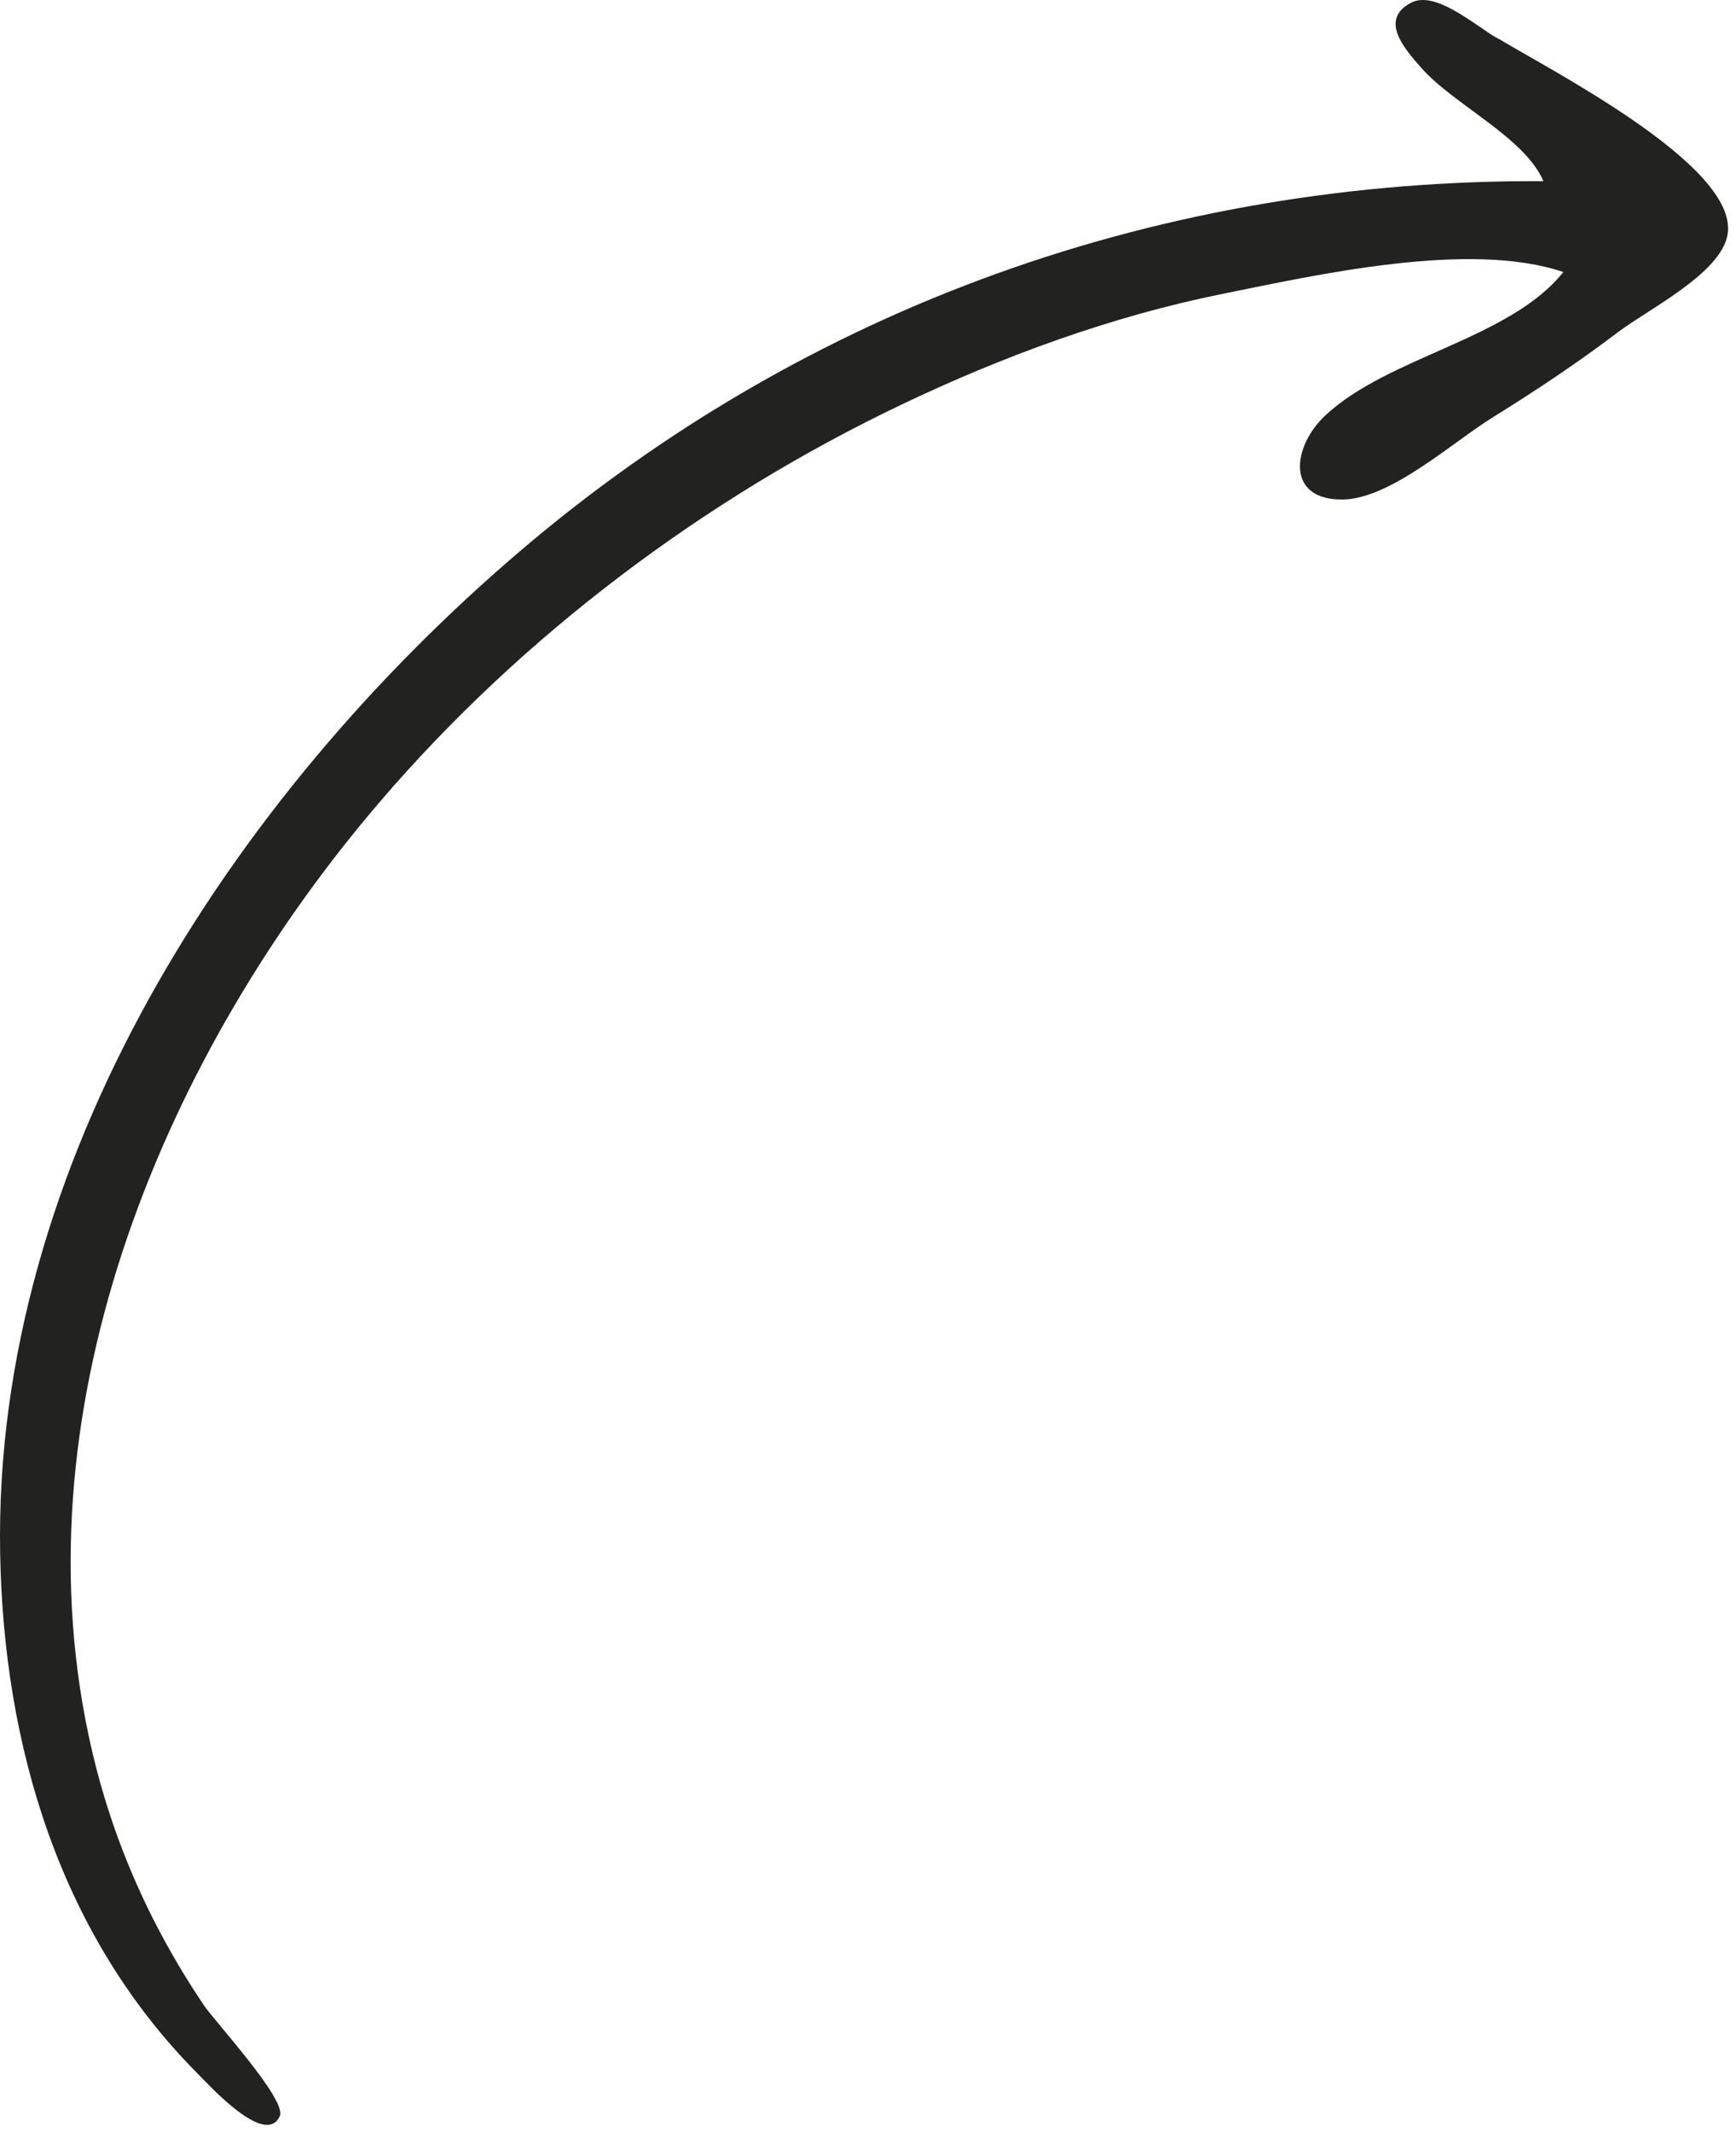 <svg width="123" height="151" viewBox="0 0 123 151" fill="none" xmlns="http://www.w3.org/2000/svg">
<path d="M105.79 2.51C104.36 1.684 101.648 -0.7 99.963 0.2C97.689 1.415 99.531 3.475 100.703 4.806C103.007 7.422 108.037 9.729 109.353 12.83C82.511 12.693 57.206 21.642 36.769 39.098C16.441 56.461 -0.493 82.335 0.011 110.031C0.257 123.587 4.197 136.999 14.005 146.862C14.846 147.708 18.812 152.084 19.824 149.873C20.351 148.72 15.204 143.151 14.44 142.014C10.468 136.103 7.748 129.838 6.274 122.889C1.249 99.212 11.781 74.438 26.94 56.757C36.982 45.045 49.877 35.331 63.862 28.66C71.08 25.216 78.783 22.392 86.649 20.807C93.283 19.469 104.143 17.012 110.766 19.267C106.975 24.022 98.397 25.231 93.909 29.416C91.531 31.634 91.071 35.48 95.209 35.374C98.563 35.289 102.955 31.3 105.716 29.589C108.797 27.68 111.798 25.681 114.686 23.492C116.804 21.886 122.019 19.324 122.414 16.543C123.112 11.623 109.388 4.745 105.79 2.51C107.291 3.443 104.295 1.647 105.79 2.51Z" fill="#222221"/>
</svg>
